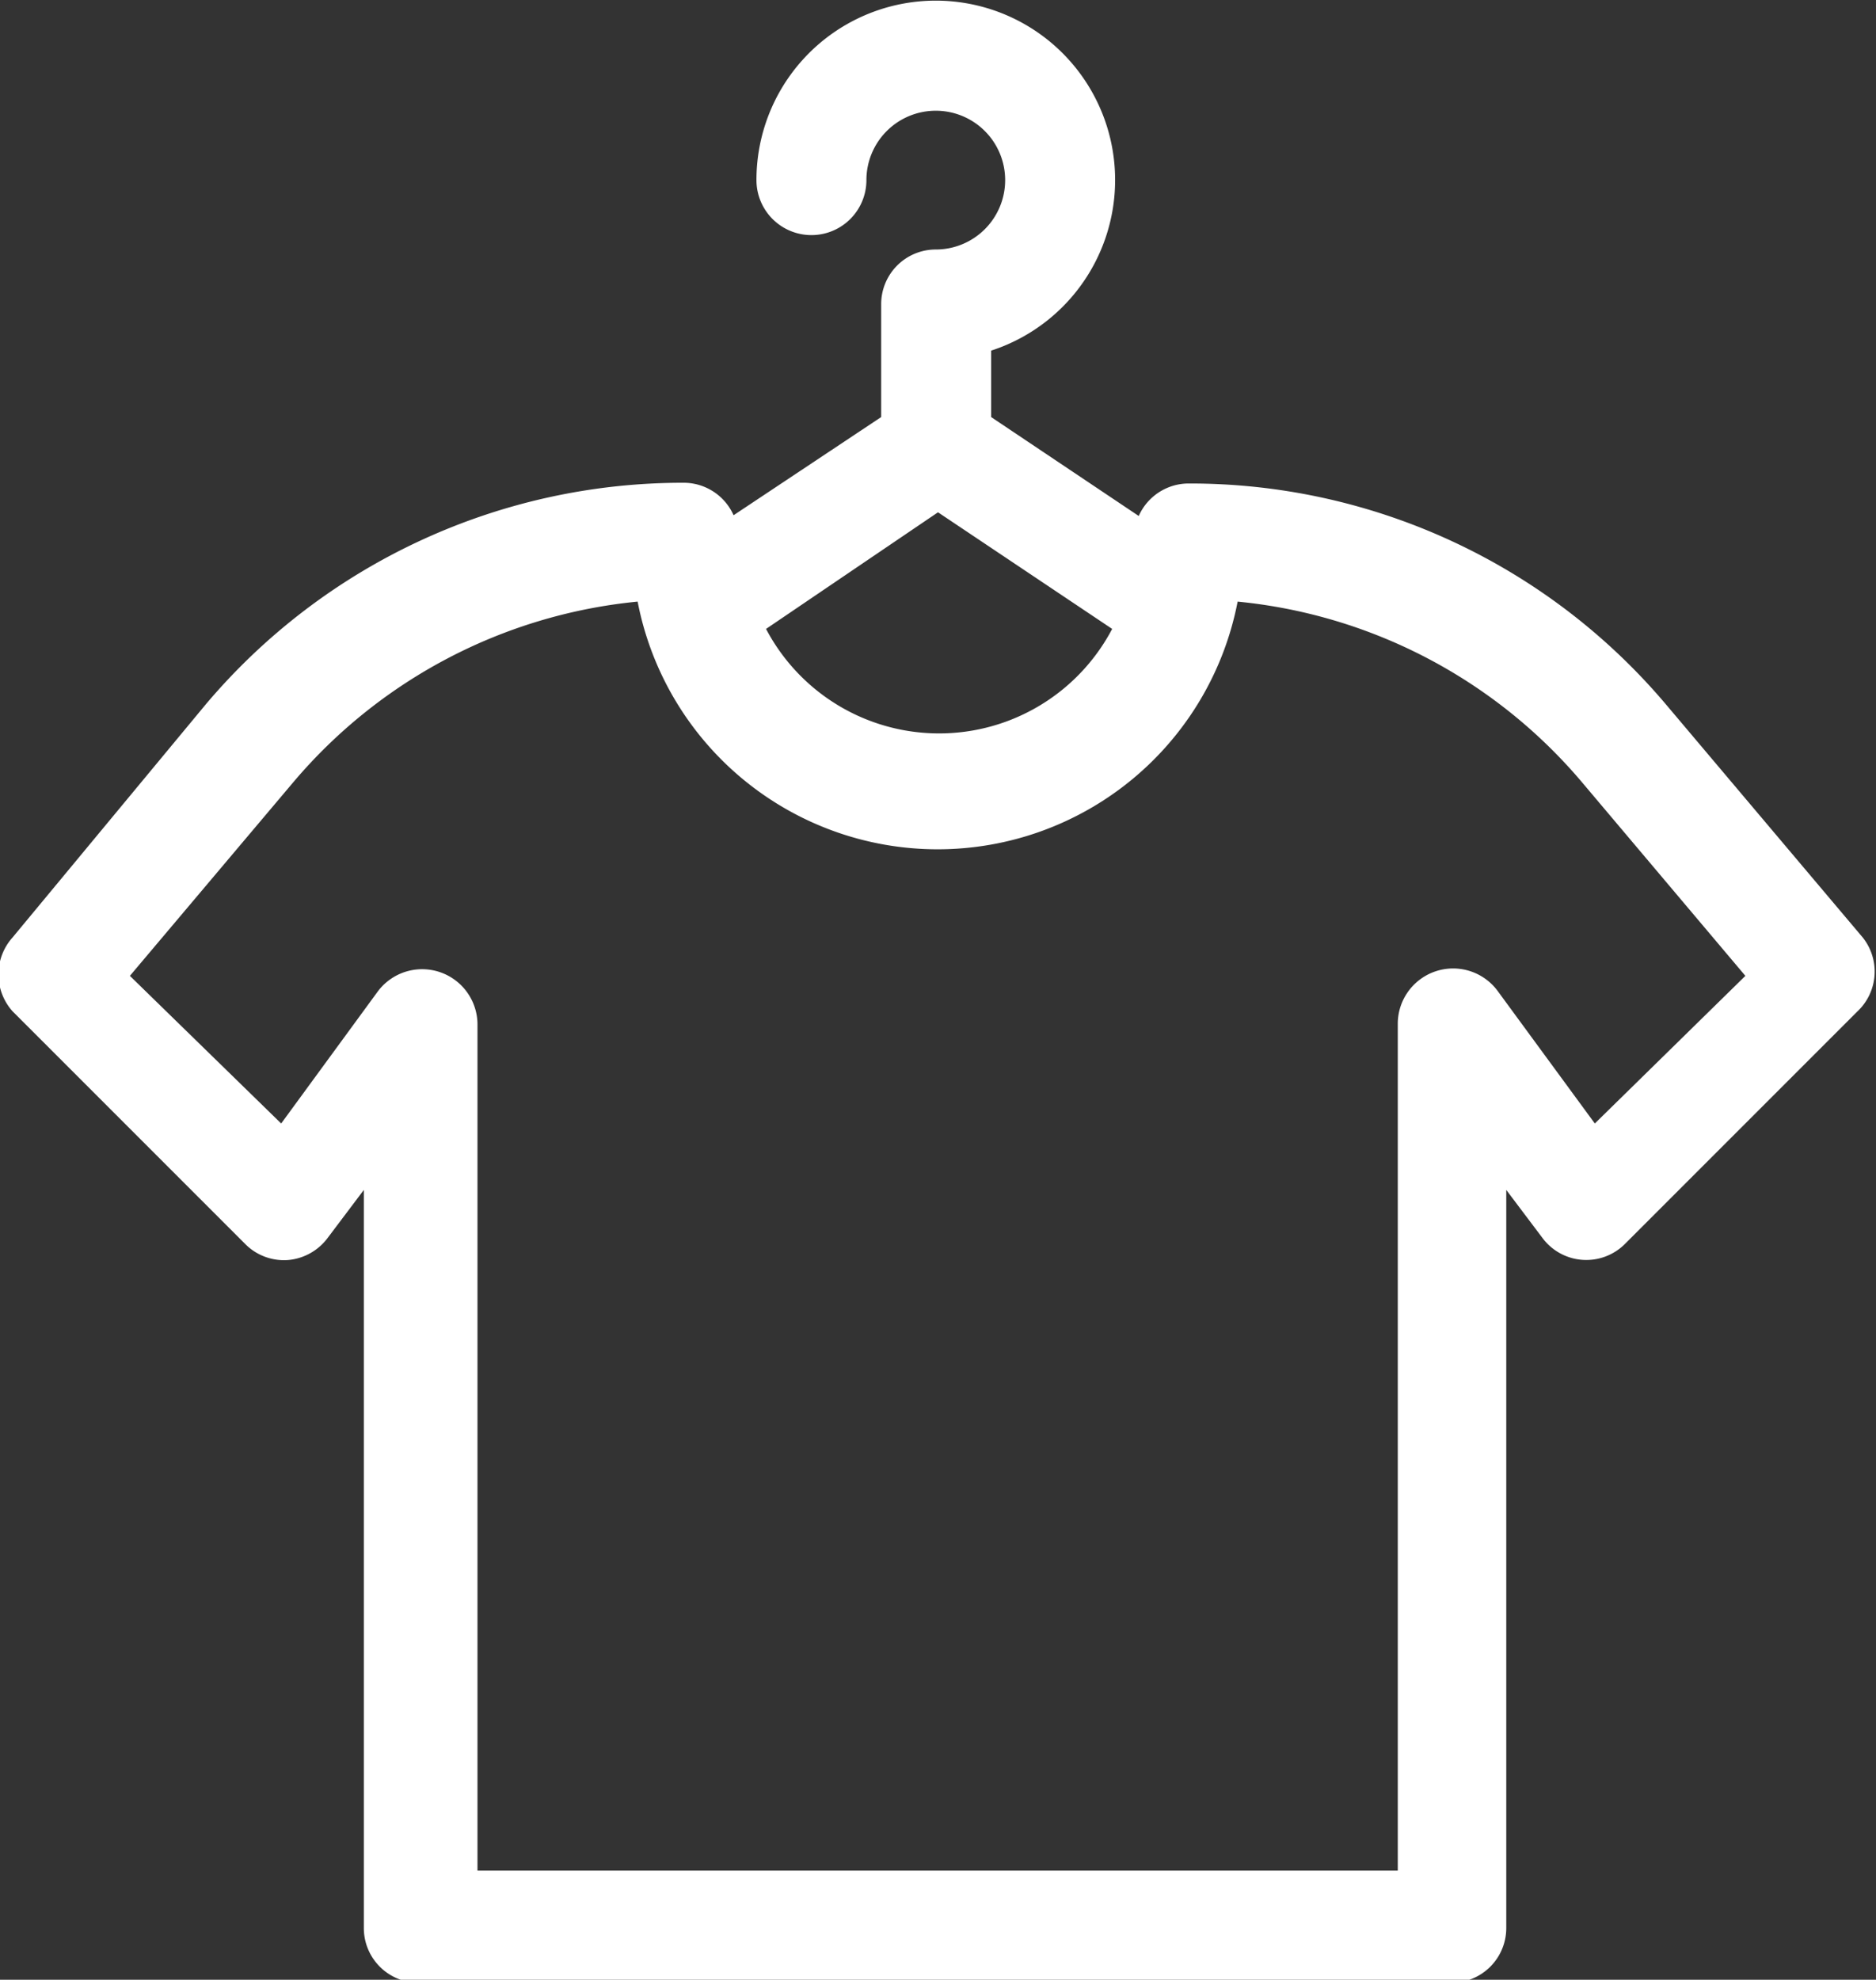<svg id="Layer_1" data-name="Layer 1" xmlns="http://www.w3.org/2000/svg" viewBox="0 0 25.42 26.82"><rect x="0" y="0" width="25.42" height="26.82" fill="#333333" stroke="none"/><defs><style>.cls-1{fill:#fff;}</style></defs><title>ClothingDonation</title><path class="cls-1" d="M36.17,22.48l-2.66-3.15a8.44,8.44,0,0,0-6.47-3,.74.74,0,0,0-.68.44l-2-1.34v-.9a2.43,2.43,0,1,0-3.18-2.31.74.74,0,0,0,1.49,0,.94.94,0,1,1,.94.94.74.74,0,0,0-.74.74v1.53l-2,1.33a.74.74,0,0,0-.68-.44,8.46,8.46,0,0,0-6.47,3L11.1,22.48a.75.75,0,0,0,0,1l3.15,3.15a.74.74,0,0,0,.58.22.75.75,0,0,0,.54-.3l.49-.65v10a.74.74,0,0,0,.74.74h14a.74.74,0,0,0,.74-.74v-10l.49.65a.74.74,0,0,0,1.12.08l3.15-3.15A.74.74,0,0,0,36.17,22.48ZM23.64,16.72,26,18.3a2.65,2.65,0,0,1-4.69,0ZM32.54,25,31.22,23.2a.75.75,0,0,0-1.35.44V35.12H17.4V23.65a.75.75,0,0,0-1.35-.44L14.74,25l-2.05-2,2.22-2.63a7,7,0,0,1,4.66-2.44,4.14,4.14,0,0,0,8.13,0,7,7,0,0,1,4.66,2.44l2.22,2.63Z" transform="translate(-10.93 -9.78)"/></svg>
